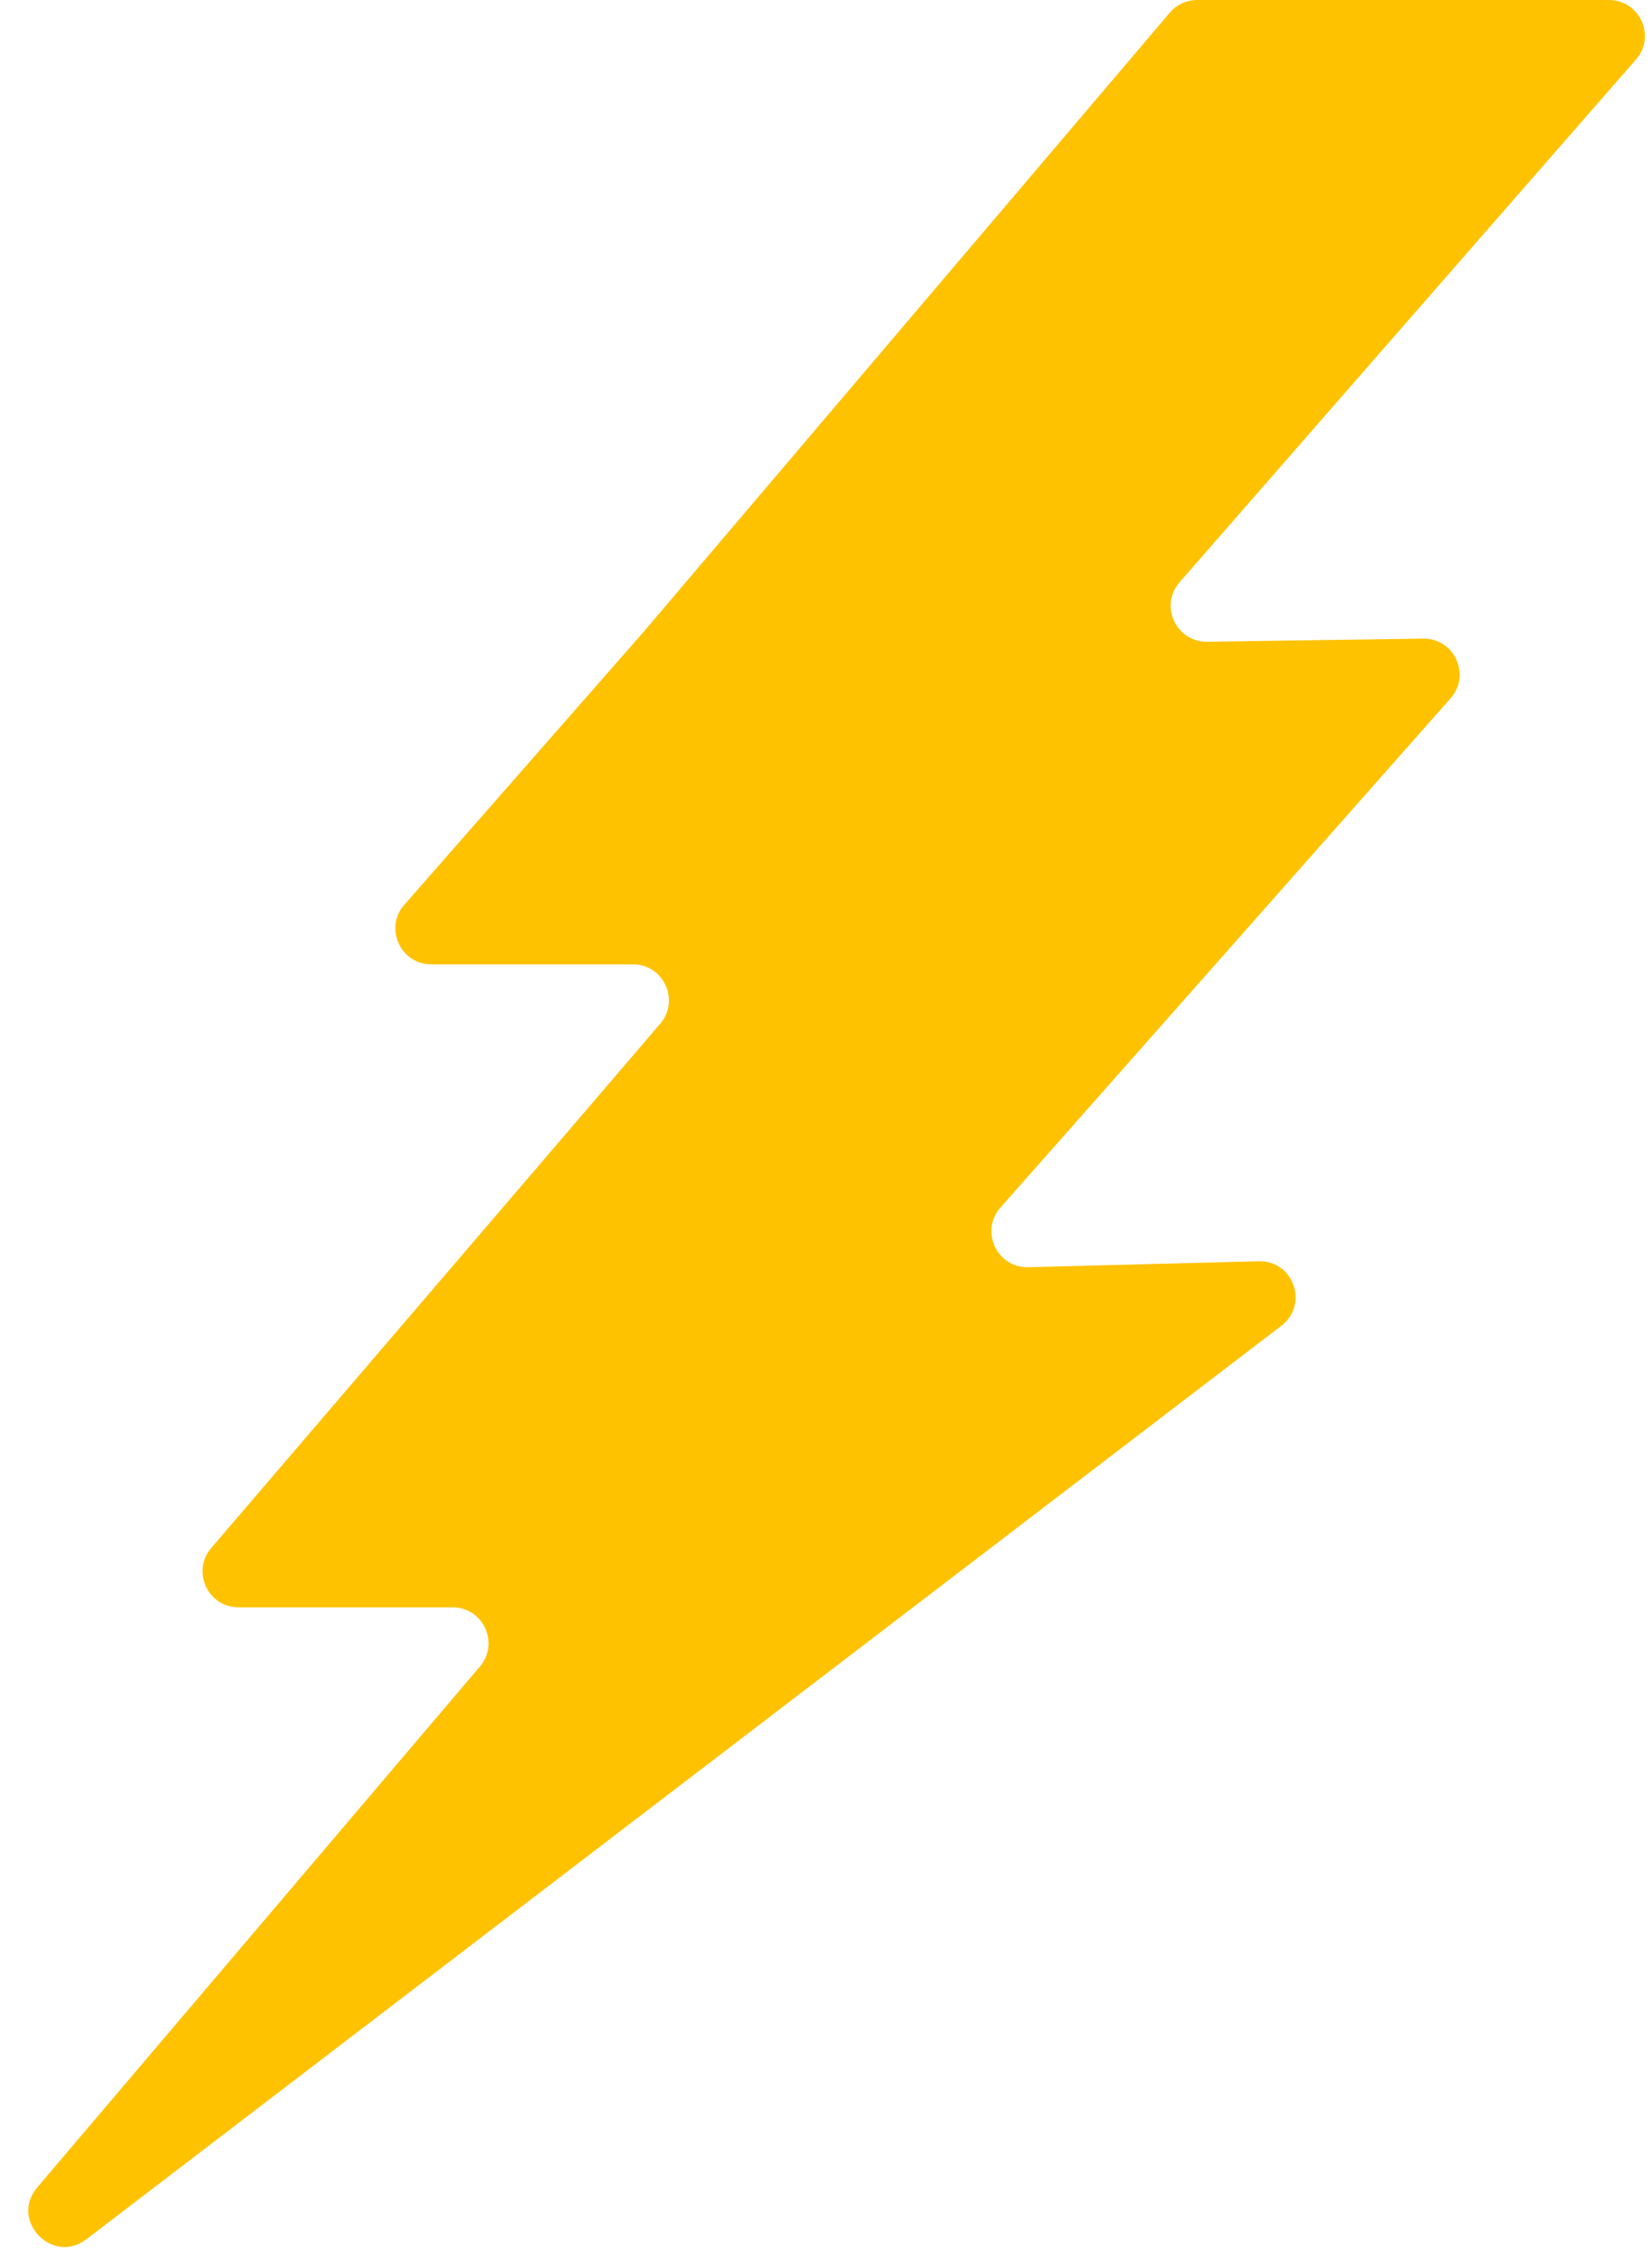 <svg width="46" height="63" viewBox="0 0 46 63" fill="none" xmlns="http://www.w3.org/2000/svg">
<path d="M32.573 0.352L17.919 17.593L11.258 25.189C10.692 25.835 11.151 26.848 12.01 26.848H17.625C18.479 26.848 18.94 27.85 18.384 28.499L5.882 43.096C5.326 43.745 5.787 44.747 6.641 44.747H12.601C13.453 44.747 13.915 45.745 13.363 46.395L1.036 60.898C0.261 61.81 1.454 63.067 2.406 62.34L35.681 36.907C36.451 36.318 36.017 35.087 35.048 35.113L28.633 35.279C27.759 35.302 27.279 34.272 27.858 33.617L40.391 19.441C40.967 18.79 40.496 17.766 39.628 17.779L33.614 17.866C32.748 17.879 32.277 16.86 32.846 16.209L39.185 8.949L45.552 1.658C46.117 1.011 45.658 0 44.799 0H33.335C33.042 0 32.763 0.129 32.573 0.352Z" fill="#FFC200"/>
</svg>
